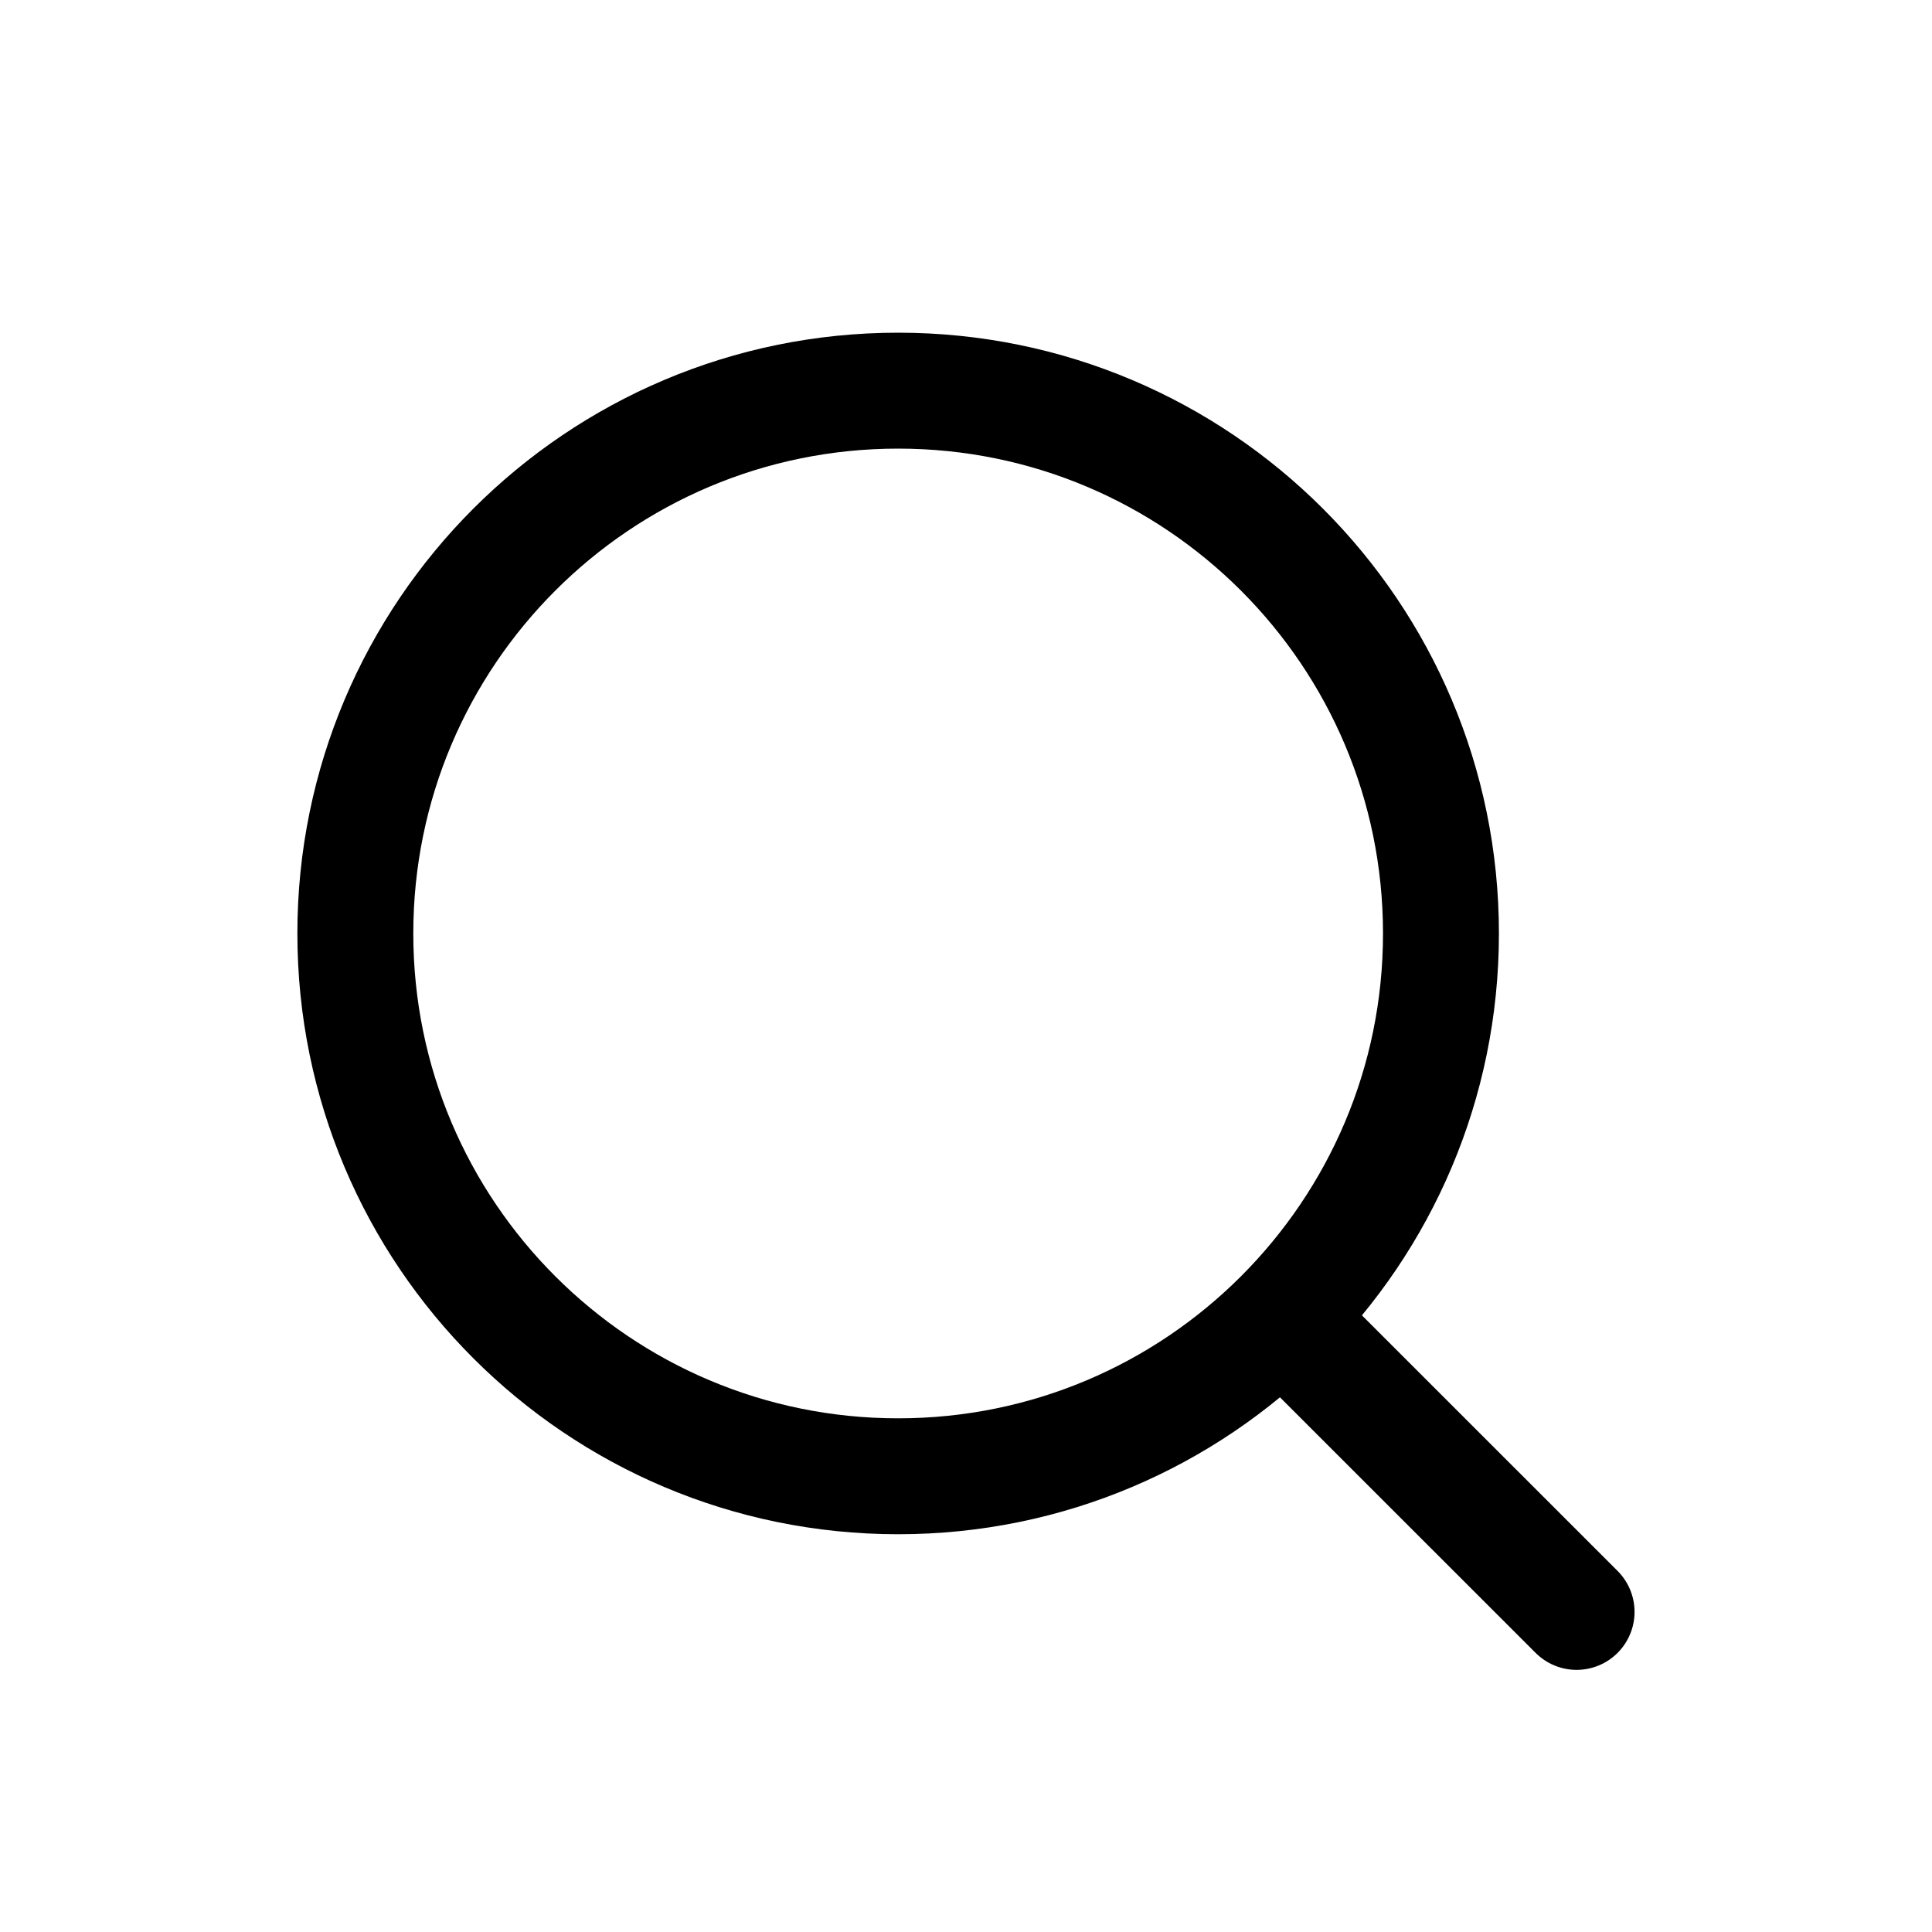 <svg width="25" height="25" viewBox="0 0 25 25" fill="none" xmlns="http://www.w3.org/2000/svg">
<path d="M11.622 19.103C15.501 19.103 18.646 15.958 18.646 12.079C18.646 8.2 15.501 5.055 11.622 5.055C7.742 5.055 4.598 8.2 4.598 12.079C4.598 15.958 7.742 19.103 11.622 19.103Z" stroke="black" stroke-width="1.5" stroke-linecap="round" stroke-linejoin="round"/>
<path d="M20.401 20.858L16.625 17.083" stroke="black" stroke-width="1.5" stroke-linecap="round" stroke-linejoin="round"/>
</svg>
